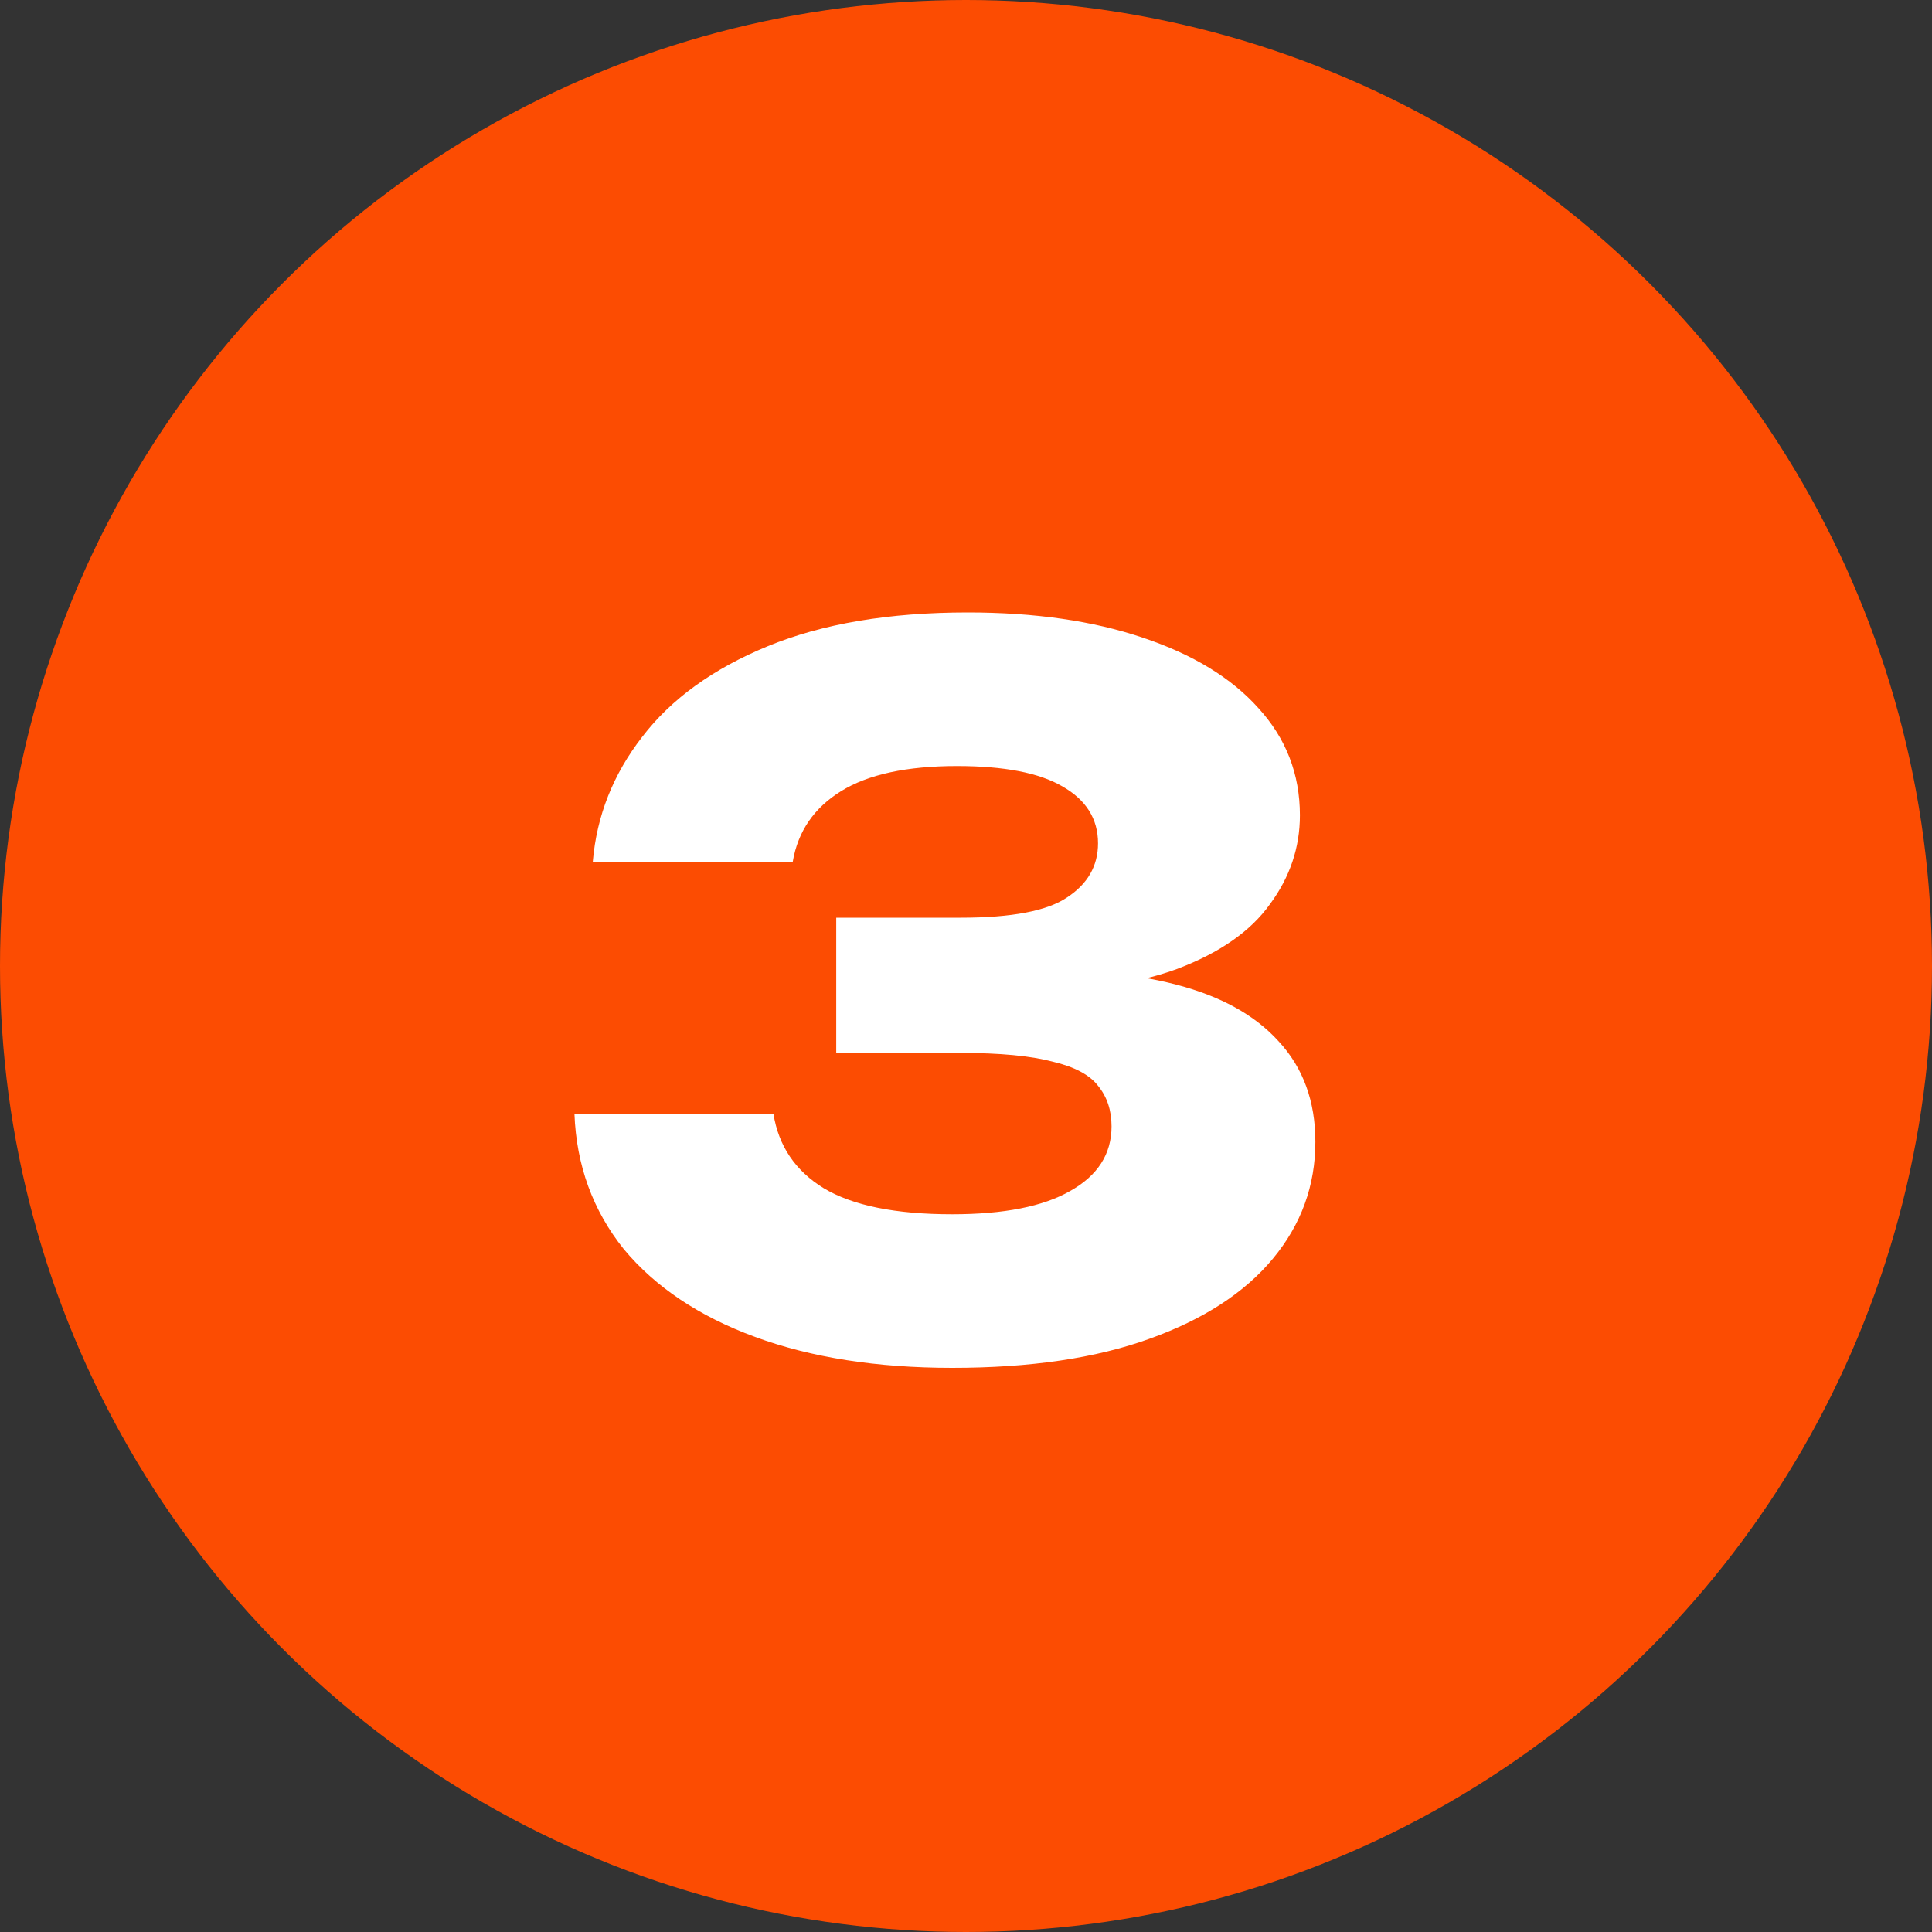 <?xml version="1.0" encoding="UTF-8"?> <svg xmlns="http://www.w3.org/2000/svg" width="60" height="60" viewBox="0 0 60 60" fill="none"><rect x="0" y="0" width="60" height="60" fill="#333333" stroke="none"/><circle cx="30" cy="30" r="30" fill="#FC4C02"></circle><path d="M18.41 26.76C18.53 25.34 19.04 24.05 19.94 22.89C20.84 21.71 22.14 20.77 23.84 20.07C25.54 19.37 27.61 19.02 30.05 19.02C32.13 19.02 33.94 19.28 35.48 19.8C37.04 20.32 38.24 21.05 39.08 21.99C39.94 22.93 40.37 24.04 40.37 25.32C40.37 26.32 40.06 27.24 39.44 28.08C38.84 28.92 37.88 29.59 36.56 30.09C35.26 30.57 33.56 30.8 31.46 30.78V30.15C33.42 30.07 35.1 30.21 36.5 30.57C37.9 30.93 38.97 31.52 39.71 32.34C40.47 33.16 40.85 34.2 40.85 35.46C40.85 36.82 40.41 38.03 39.53 39.09C38.65 40.15 37.37 40.98 35.69 41.58C34.03 42.18 31.99 42.48 29.57 42.48C27.23 42.48 25.19 42.16 23.45 41.52C21.71 40.88 20.35 39.97 19.37 38.79C18.41 37.59 17.9 36.19 17.84 34.59H24.02C24.18 35.59 24.7 36.36 25.58 36.9C26.48 37.44 27.81 37.71 29.57 37.71C31.17 37.71 32.39 37.47 33.23 36.99C34.09 36.51 34.52 35.84 34.52 34.98C34.52 34.48 34.38 34.06 34.1 33.72C33.84 33.38 33.37 33.13 32.69 32.97C32.01 32.79 31.06 32.7 29.84 32.7H25.97V28.5H29.84C31.42 28.5 32.52 28.29 33.14 27.87C33.78 27.45 34.1 26.89 34.1 26.19C34.1 25.43 33.73 24.84 32.99 24.42C32.27 24 31.18 23.79 29.72 23.79C28.16 23.79 26.96 24.05 26.12 24.57C25.28 25.09 24.78 25.82 24.62 26.76H18.41Z" fill="white"></path></svg> 